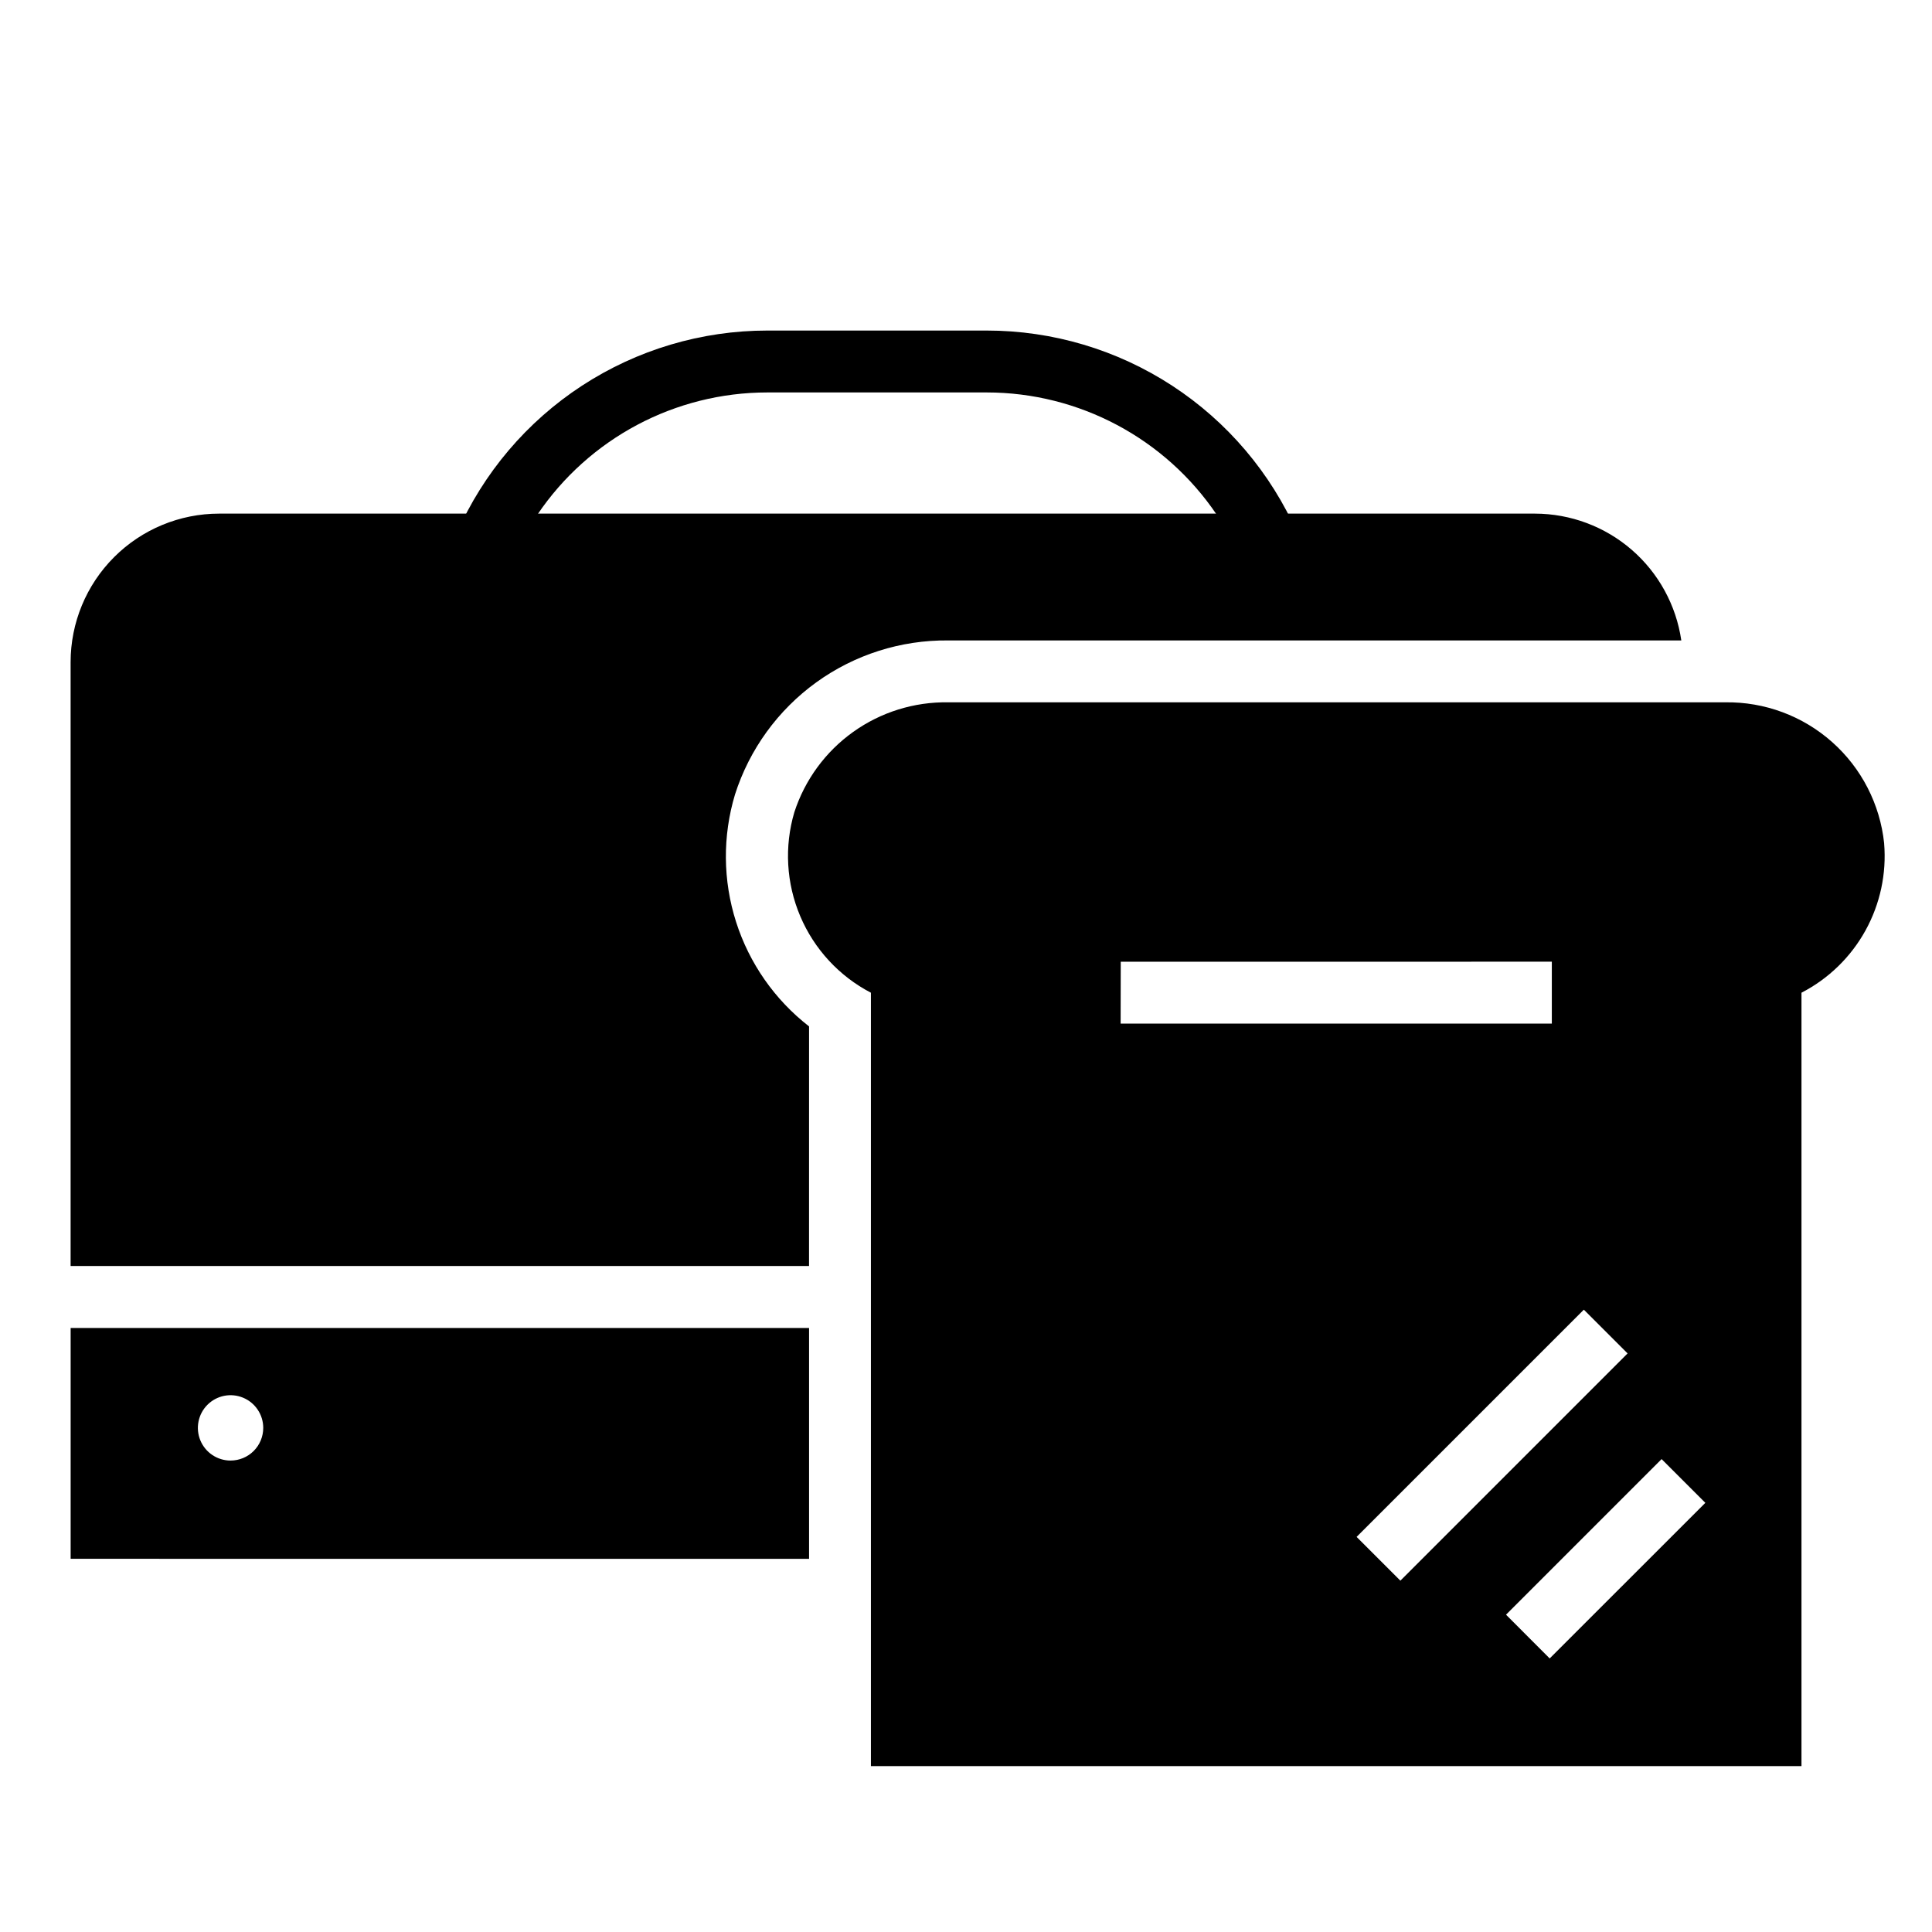 <?xml version="1.0" encoding="UTF-8"?>
<!-- Uploaded to: ICON Repo, www.iconrepo.com, Generator: ICON Repo Mixer Tools -->
<svg fill="#000000" width="800px" height="800px" version="1.1" viewBox="144 144 512 512" xmlns="http://www.w3.org/2000/svg">
 <g>
  <path d="m643.32 367.5c-1.086-10.359-6.004-19.941-13.793-26.855-7.789-6.918-17.883-10.672-28.301-10.523h-205.96c-9.016-0.141-17.84 2.609-25.176 7.852-7.336 5.242-12.797 12.699-15.582 21.277-2.691 9.09-2.137 18.828 1.566 27.555 3.699 8.727 10.32 15.895 18.727 20.273v204.96h246.61v-204.96c7.156-3.691 13.055-9.426 16.949-16.469 3.898-7.047 5.621-15.086 4.953-23.109zm-202.31 31.363 114.24-0.004v16.398h-114.27zm62.504 152.43 60.223-60.219 11.594 11.594-60.215 60.223zm51.168 32.211-11.57-11.594 41.23-41.238 11.594 11.594z"/>
  <path d="m358.41 495.93h-195.69v61.172l195.69 0.004zm-153.31 35.133c-3.5 0-6.66-2.109-8-5.344-1.34-3.234-0.598-6.961 1.879-9.438 2.477-2.477 6.199-3.219 9.438-1.875 3.234 1.34 5.344 4.496 5.344 8 0 2.293-0.91 4.496-2.535 6.121s-3.828 2.535-6.125 2.535z"/>
  <path d="m358.41 416.01c-9.098-7.066-15.844-16.723-19.344-27.695-3.504-10.973-3.602-22.75-0.281-33.777 3.82-11.949 11.367-22.355 21.531-29.703 10.168-7.344 22.418-11.238 34.957-11.113h194.29c-1.355-9.324-6.019-17.848-13.137-24.02-7.121-6.168-16.223-9.57-25.641-9.586h-348.71c-10.441 0-20.453 4.144-27.832 11.527-7.383 7.379-11.531 17.391-11.531 27.832v160.03h195.69z"/>
  <path d="m480.29 296.81h-207.73c-2.773 0.004-5.359-1.395-6.875-3.715-1.512-2.32-1.75-5.25-0.629-7.785 7.031-15.973 18.555-29.555 33.168-39.094 14.613-9.535 31.684-14.617 49.137-14.617h58.148c17.449 0.004 34.52 5.082 49.133 14.617s26.137 23.117 33.172 39.086c1.121 2.535 0.883 5.465-0.633 7.789-1.512 2.32-4.098 3.723-6.871 3.719zm-193.89-16.398h180.05c-13.672-20.254-36.512-32.398-60.953-32.41h-58.148c-24.441 0.008-47.281 12.152-60.953 32.41z"/>
 </g>
</svg>